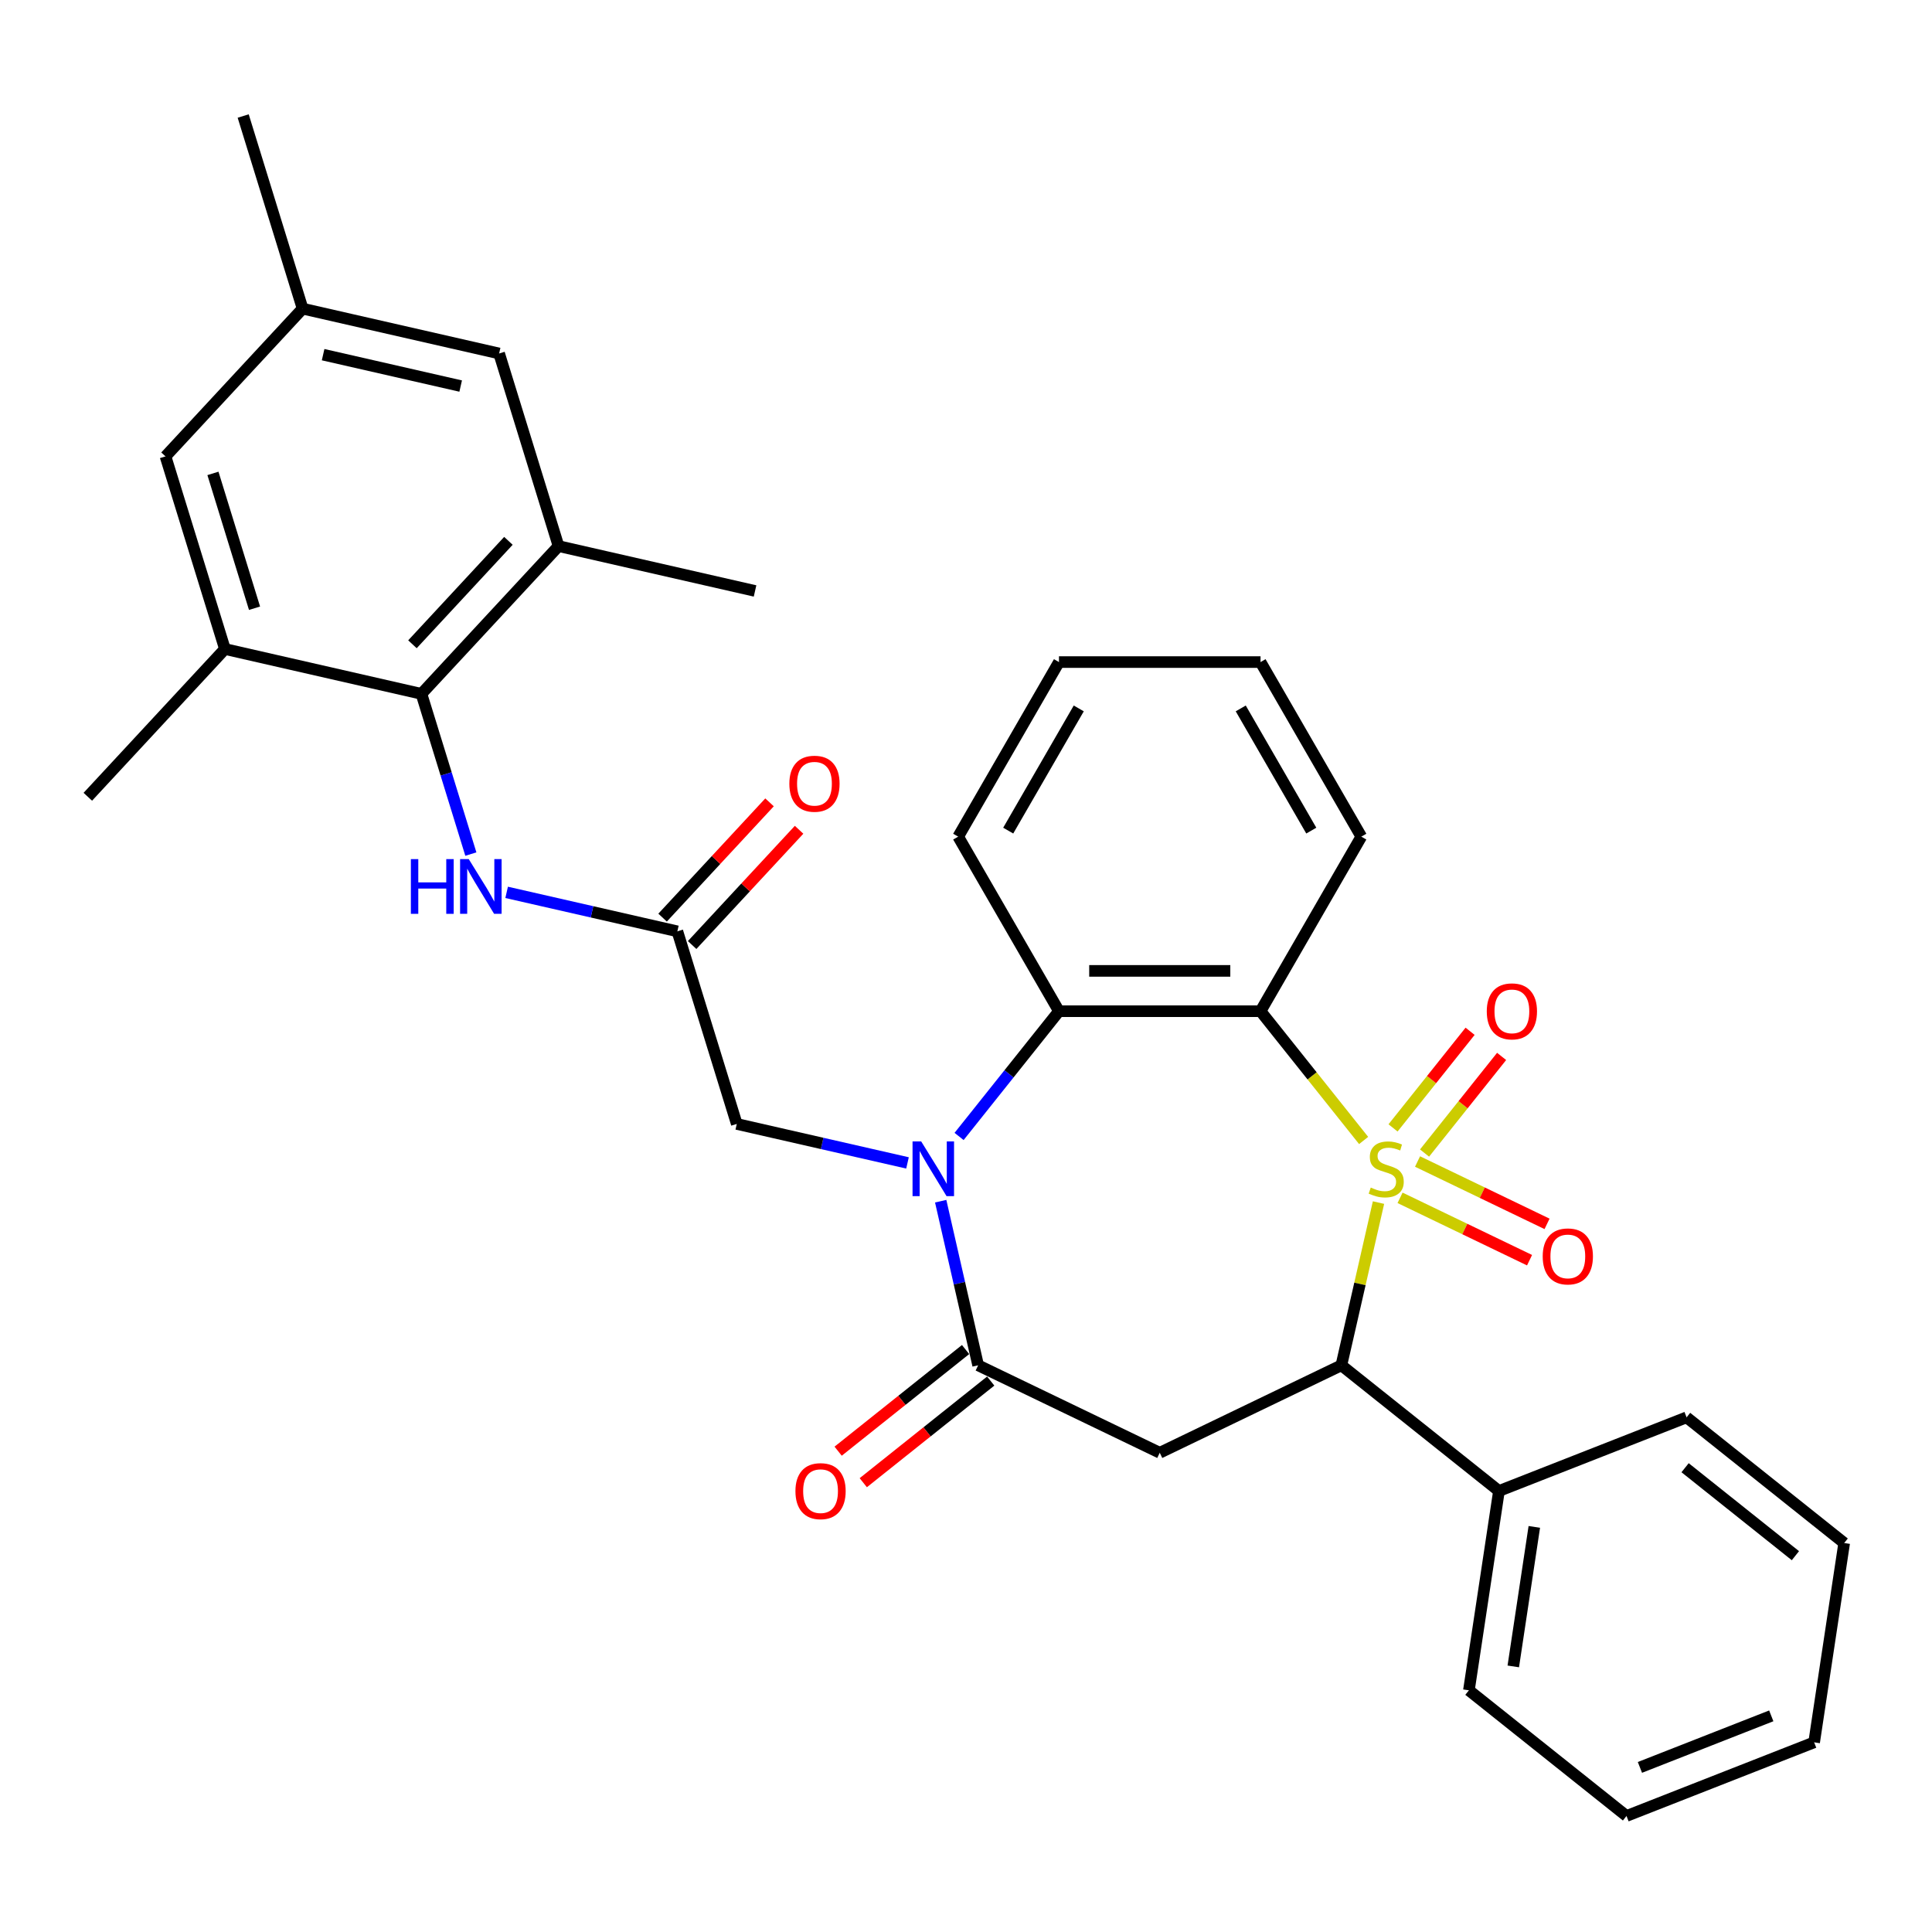 <?xml version='1.0' encoding='iso-8859-1'?>
<svg version='1.1' baseProfile='full'
              xmlns='http://www.w3.org/2000/svg'
                      xmlns:rdkit='http://www.rdkit.org/xml'
                      xmlns:xlink='http://www.w3.org/1999/xlink'
                  xml:space='preserve'
width='1000px' height='1000px' viewBox='0 0 1000 1000'>
<!-- END OF HEADER -->
<rect style='opacity:1.0;fill:#FFFFFF;stroke:none' width='1000' height='1000' x='0' y='0'> </rect>
<path class='bond-0' d='M 705.814,590.31 L 679.133,556.853' style='fill:none;fill-rule:evenodd;stroke:#CCCC00;stroke-width:6px;stroke-linecap:butt;stroke-linejoin:miter;stroke-opacity:1' />
<path class='bond-0' d='M 679.133,556.853 L 652.452,523.397' style='fill:none;fill-rule:evenodd;stroke:#000000;stroke-width:6px;stroke-linecap:butt;stroke-linejoin:miter;stroke-opacity:1' />
<path class='bond-3' d='M 713.51,622.455 L 703.898,664.569' style='fill:none;fill-rule:evenodd;stroke:#CCCC00;stroke-width:6px;stroke-linecap:butt;stroke-linejoin:miter;stroke-opacity:1' />
<path class='bond-3' d='M 703.898,664.569 L 694.286,706.682' style='fill:none;fill-rule:evenodd;stroke:#000000;stroke-width:6px;stroke-linecap:butt;stroke-linejoin:miter;stroke-opacity:1' />
<path class='bond-9' d='M 737.347,596.815 L 757.29,571.808' style='fill:none;fill-rule:evenodd;stroke:#CCCC00;stroke-width:6px;stroke-linecap:butt;stroke-linejoin:miter;stroke-opacity:1' />
<path class='bond-9' d='M 757.29,571.808 L 777.232,546.801' style='fill:none;fill-rule:evenodd;stroke:#FF0000;stroke-width:6px;stroke-linecap:butt;stroke-linejoin:miter;stroke-opacity:1' />
<path class='bond-9' d='M 721.033,583.805 L 740.976,558.798' style='fill:none;fill-rule:evenodd;stroke:#CCCC00;stroke-width:6px;stroke-linecap:butt;stroke-linejoin:miter;stroke-opacity:1' />
<path class='bond-9' d='M 740.976,558.798 L 760.918,533.791' style='fill:none;fill-rule:evenodd;stroke:#FF0000;stroke-width:6px;stroke-linecap:butt;stroke-linejoin:miter;stroke-opacity:1' />
<path class='bond-10' d='M 724.664,619.995 L 758.177,636.135' style='fill:none;fill-rule:evenodd;stroke:#CCCC00;stroke-width:6px;stroke-linecap:butt;stroke-linejoin:miter;stroke-opacity:1' />
<path class='bond-10' d='M 758.177,636.135 L 791.691,652.274' style='fill:none;fill-rule:evenodd;stroke:#FF0000;stroke-width:6px;stroke-linecap:butt;stroke-linejoin:miter;stroke-opacity:1' />
<path class='bond-10' d='M 733.717,601.195 L 767.231,617.335' style='fill:none;fill-rule:evenodd;stroke:#CCCC00;stroke-width:6px;stroke-linecap:butt;stroke-linejoin:miter;stroke-opacity:1' />
<path class='bond-10' d='M 767.231,617.335 L 800.745,633.474' style='fill:none;fill-rule:evenodd;stroke:#FF0000;stroke-width:6px;stroke-linecap:butt;stroke-linejoin:miter;stroke-opacity:1' />
<path class='bond-5' d='M 652.452,523.397 L 548.12,523.397' style='fill:none;fill-rule:evenodd;stroke:#000000;stroke-width:6px;stroke-linecap:butt;stroke-linejoin:miter;stroke-opacity:1' />
<path class='bond-5' d='M 636.802,502.53 L 563.77,502.53' style='fill:none;fill-rule:evenodd;stroke:#000000;stroke-width:6px;stroke-linecap:butt;stroke-linejoin:miter;stroke-opacity:1' />
<path class='bond-20' d='M 652.452,523.397 L 704.618,433.043' style='fill:none;fill-rule:evenodd;stroke:#000000;stroke-width:6px;stroke-linecap:butt;stroke-linejoin:miter;stroke-opacity:1' />
<path class='bond-1' d='M 496.419,588.228 L 522.27,555.812' style='fill:none;fill-rule:evenodd;stroke:#0000FF;stroke-width:6px;stroke-linecap:butt;stroke-linejoin:miter;stroke-opacity:1' />
<path class='bond-1' d='M 522.27,555.812 L 548.12,523.397' style='fill:none;fill-rule:evenodd;stroke:#000000;stroke-width:6px;stroke-linecap:butt;stroke-linejoin:miter;stroke-opacity:1' />
<path class='bond-13' d='M 469.722,601.92 L 425.539,591.835' style='fill:none;fill-rule:evenodd;stroke:#0000FF;stroke-width:6px;stroke-linecap:butt;stroke-linejoin:miter;stroke-opacity:1' />
<path class='bond-13' d='M 425.539,591.835 L 381.355,581.75' style='fill:none;fill-rule:evenodd;stroke:#000000;stroke-width:6px;stroke-linecap:butt;stroke-linejoin:miter;stroke-opacity:1' />
<path class='bond-32' d='M 486.898,621.735 L 496.592,664.209' style='fill:none;fill-rule:evenodd;stroke:#0000FF;stroke-width:6px;stroke-linecap:butt;stroke-linejoin:miter;stroke-opacity:1' />
<path class='bond-32' d='M 496.592,664.209 L 506.287,706.682' style='fill:none;fill-rule:evenodd;stroke:#000000;stroke-width:6px;stroke-linecap:butt;stroke-linejoin:miter;stroke-opacity:1' />
<path class='bond-2' d='M 506.287,706.682 L 600.286,751.95' style='fill:none;fill-rule:evenodd;stroke:#000000;stroke-width:6px;stroke-linecap:butt;stroke-linejoin:miter;stroke-opacity:1' />
<path class='bond-14' d='M 499.782,698.525 L 466.801,724.827' style='fill:none;fill-rule:evenodd;stroke:#000000;stroke-width:6px;stroke-linecap:butt;stroke-linejoin:miter;stroke-opacity:1' />
<path class='bond-14' d='M 466.801,724.827 L 433.82,751.128' style='fill:none;fill-rule:evenodd;stroke:#FF0000;stroke-width:6px;stroke-linecap:butt;stroke-linejoin:miter;stroke-opacity:1' />
<path class='bond-14' d='M 512.792,714.839 L 479.811,741.141' style='fill:none;fill-rule:evenodd;stroke:#000000;stroke-width:6px;stroke-linecap:butt;stroke-linejoin:miter;stroke-opacity:1' />
<path class='bond-14' d='M 479.811,741.141 L 446.83,767.442' style='fill:none;fill-rule:evenodd;stroke:#FF0000;stroke-width:6px;stroke-linecap:butt;stroke-linejoin:miter;stroke-opacity:1' />
<path class='bond-4' d='M 694.286,706.682 L 600.286,751.95' style='fill:none;fill-rule:evenodd;stroke:#000000;stroke-width:6px;stroke-linecap:butt;stroke-linejoin:miter;stroke-opacity:1' />
<path class='bond-17' d='M 694.286,706.682 L 775.856,771.732' style='fill:none;fill-rule:evenodd;stroke:#000000;stroke-width:6px;stroke-linecap:butt;stroke-linejoin:miter;stroke-opacity:1' />
<path class='bond-21' d='M 548.12,523.397 L 495.955,433.043' style='fill:none;fill-rule:evenodd;stroke:#000000;stroke-width:6px;stroke-linecap:butt;stroke-linejoin:miter;stroke-opacity:1' />
<path class='bond-6' d='M 218.134,359.141 L 230.924,400.605' style='fill:none;fill-rule:evenodd;stroke:#000000;stroke-width:6px;stroke-linecap:butt;stroke-linejoin:miter;stroke-opacity:1' />
<path class='bond-6' d='M 230.924,400.605 L 243.714,442.07' style='fill:none;fill-rule:evenodd;stroke:#0000FF;stroke-width:6px;stroke-linecap:butt;stroke-linejoin:miter;stroke-opacity:1' />
<path class='bond-11' d='M 218.134,359.141 L 289.098,282.661' style='fill:none;fill-rule:evenodd;stroke:#000000;stroke-width:6px;stroke-linecap:butt;stroke-linejoin:miter;stroke-opacity:1' />
<path class='bond-11' d='M 213.483,333.476 L 263.157,279.94' style='fill:none;fill-rule:evenodd;stroke:#000000;stroke-width:6px;stroke-linecap:butt;stroke-linejoin:miter;stroke-opacity:1' />
<path class='bond-12' d='M 218.134,359.141 L 116.418,335.925' style='fill:none;fill-rule:evenodd;stroke:#000000;stroke-width:6px;stroke-linecap:butt;stroke-linejoin:miter;stroke-opacity:1' />
<path class='bond-7' d='M 350.602,482.054 L 381.355,581.75' style='fill:none;fill-rule:evenodd;stroke:#000000;stroke-width:6px;stroke-linecap:butt;stroke-linejoin:miter;stroke-opacity:1' />
<path class='bond-8' d='M 350.602,482.054 L 306.419,471.969' style='fill:none;fill-rule:evenodd;stroke:#000000;stroke-width:6px;stroke-linecap:butt;stroke-linejoin:miter;stroke-opacity:1' />
<path class='bond-8' d='M 306.419,471.969 L 262.235,461.885' style='fill:none;fill-rule:evenodd;stroke:#0000FF;stroke-width:6px;stroke-linecap:butt;stroke-linejoin:miter;stroke-opacity:1' />
<path class='bond-18' d='M 358.25,489.15 L 385.928,459.321' style='fill:none;fill-rule:evenodd;stroke:#000000;stroke-width:6px;stroke-linecap:butt;stroke-linejoin:miter;stroke-opacity:1' />
<path class='bond-18' d='M 385.928,459.321 L 413.606,429.491' style='fill:none;fill-rule:evenodd;stroke:#FF0000;stroke-width:6px;stroke-linecap:butt;stroke-linejoin:miter;stroke-opacity:1' />
<path class='bond-18' d='M 342.954,474.958 L 370.632,445.128' style='fill:none;fill-rule:evenodd;stroke:#000000;stroke-width:6px;stroke-linecap:butt;stroke-linejoin:miter;stroke-opacity:1' />
<path class='bond-18' d='M 370.632,445.128 L 398.31,415.299' style='fill:none;fill-rule:evenodd;stroke:#FF0000;stroke-width:6px;stroke-linecap:butt;stroke-linejoin:miter;stroke-opacity:1' />
<path class='bond-16' d='M 289.098,282.661 L 258.345,182.964' style='fill:none;fill-rule:evenodd;stroke:#000000;stroke-width:6px;stroke-linecap:butt;stroke-linejoin:miter;stroke-opacity:1' />
<path class='bond-23' d='M 289.098,282.661 L 390.814,305.877' style='fill:none;fill-rule:evenodd;stroke:#000000;stroke-width:6px;stroke-linecap:butt;stroke-linejoin:miter;stroke-opacity:1' />
<path class='bond-15' d='M 116.418,335.925 L 85.666,236.229' style='fill:none;fill-rule:evenodd;stroke:#000000;stroke-width:6px;stroke-linecap:butt;stroke-linejoin:miter;stroke-opacity:1' />
<path class='bond-15' d='M 131.745,314.82 L 110.218,245.033' style='fill:none;fill-rule:evenodd;stroke:#000000;stroke-width:6px;stroke-linecap:butt;stroke-linejoin:miter;stroke-opacity:1' />
<path class='bond-22' d='M 116.418,335.925 L 45.455,412.406' style='fill:none;fill-rule:evenodd;stroke:#000000;stroke-width:6px;stroke-linecap:butt;stroke-linejoin:miter;stroke-opacity:1' />
<path class='bond-19' d='M 85.666,236.229 L 156.629,159.748' style='fill:none;fill-rule:evenodd;stroke:#000000;stroke-width:6px;stroke-linecap:butt;stroke-linejoin:miter;stroke-opacity:1' />
<path class='bond-35' d='M 258.345,182.964 L 156.629,159.748' style='fill:none;fill-rule:evenodd;stroke:#000000;stroke-width:6px;stroke-linecap:butt;stroke-linejoin:miter;stroke-opacity:1' />
<path class='bond-35' d='M 238.445,199.825 L 167.244,183.574' style='fill:none;fill-rule:evenodd;stroke:#000000;stroke-width:6px;stroke-linecap:butt;stroke-linejoin:miter;stroke-opacity:1' />
<path class='bond-24' d='M 775.856,771.732 L 760.306,874.899' style='fill:none;fill-rule:evenodd;stroke:#000000;stroke-width:6px;stroke-linecap:butt;stroke-linejoin:miter;stroke-opacity:1' />
<path class='bond-24' d='M 794.157,790.317 L 783.272,862.534' style='fill:none;fill-rule:evenodd;stroke:#000000;stroke-width:6px;stroke-linecap:butt;stroke-linejoin:miter;stroke-opacity:1' />
<path class='bond-25' d='M 775.856,771.732 L 872.976,733.616' style='fill:none;fill-rule:evenodd;stroke:#000000;stroke-width:6px;stroke-linecap:butt;stroke-linejoin:miter;stroke-opacity:1' />
<path class='bond-26' d='M 156.629,159.748 L 125.877,60.051' style='fill:none;fill-rule:evenodd;stroke:#000000;stroke-width:6px;stroke-linecap:butt;stroke-linejoin:miter;stroke-opacity:1' />
<path class='bond-27' d='M 704.618,433.043 L 652.452,342.689' style='fill:none;fill-rule:evenodd;stroke:#000000;stroke-width:6px;stroke-linecap:butt;stroke-linejoin:miter;stroke-opacity:1' />
<path class='bond-27' d='M 678.722,429.923 L 642.206,366.675' style='fill:none;fill-rule:evenodd;stroke:#000000;stroke-width:6px;stroke-linecap:butt;stroke-linejoin:miter;stroke-opacity:1' />
<path class='bond-33' d='M 495.955,433.043 L 548.12,342.689' style='fill:none;fill-rule:evenodd;stroke:#000000;stroke-width:6px;stroke-linecap:butt;stroke-linejoin:miter;stroke-opacity:1' />
<path class='bond-33' d='M 521.85,429.923 L 558.366,366.675' style='fill:none;fill-rule:evenodd;stroke:#000000;stroke-width:6px;stroke-linecap:butt;stroke-linejoin:miter;stroke-opacity:1' />
<path class='bond-30' d='M 760.306,874.899 L 841.876,939.949' style='fill:none;fill-rule:evenodd;stroke:#000000;stroke-width:6px;stroke-linecap:butt;stroke-linejoin:miter;stroke-opacity:1' />
<path class='bond-29' d='M 872.976,733.616 L 954.545,798.665' style='fill:none;fill-rule:evenodd;stroke:#000000;stroke-width:6px;stroke-linecap:butt;stroke-linejoin:miter;stroke-opacity:1' />
<path class='bond-29' d='M 872.201,759.687 L 929.3,805.222' style='fill:none;fill-rule:evenodd;stroke:#000000;stroke-width:6px;stroke-linecap:butt;stroke-linejoin:miter;stroke-opacity:1' />
<path class='bond-28' d='M 652.452,342.689 L 548.12,342.689' style='fill:none;fill-rule:evenodd;stroke:#000000;stroke-width:6px;stroke-linecap:butt;stroke-linejoin:miter;stroke-opacity:1' />
<path class='bond-31' d='M 954.545,798.665 L 938.996,901.832' style='fill:none;fill-rule:evenodd;stroke:#000000;stroke-width:6px;stroke-linecap:butt;stroke-linejoin:miter;stroke-opacity:1' />
<path class='bond-34' d='M 841.876,939.949 L 938.996,901.832' style='fill:none;fill-rule:evenodd;stroke:#000000;stroke-width:6px;stroke-linecap:butt;stroke-linejoin:miter;stroke-opacity:1' />
<path class='bond-34' d='M 848.821,914.807 L 916.804,888.125' style='fill:none;fill-rule:evenodd;stroke:#000000;stroke-width:6px;stroke-linecap:butt;stroke-linejoin:miter;stroke-opacity:1' />
<path  class='atom-0' d='M 709.502 614.686
Q 709.822 614.806, 711.142 615.366
Q 712.462 615.926, 713.902 616.286
Q 715.382 616.606, 716.822 616.606
Q 719.502 616.606, 721.062 615.326
Q 722.622 614.006, 722.622 611.726
Q 722.622 610.166, 721.822 609.206
Q 721.062 608.246, 719.862 607.726
Q 718.662 607.206, 716.662 606.606
Q 714.142 605.846, 712.622 605.126
Q 711.142 604.406, 710.062 602.886
Q 709.022 601.366, 709.022 598.806
Q 709.022 595.246, 711.422 593.046
Q 713.862 590.846, 718.662 590.846
Q 721.942 590.846, 725.662 592.406
L 724.742 595.486
Q 721.342 594.086, 718.782 594.086
Q 716.022 594.086, 714.502 595.246
Q 712.982 596.366, 713.022 598.326
Q 713.022 599.846, 713.782 600.766
Q 714.582 601.686, 715.702 602.206
Q 716.862 602.726, 718.782 603.326
Q 721.342 604.126, 722.862 604.926
Q 724.382 605.726, 725.462 607.366
Q 726.582 608.966, 726.582 611.726
Q 726.582 615.646, 723.942 617.766
Q 721.342 619.846, 716.982 619.846
Q 714.462 619.846, 712.542 619.286
Q 710.662 618.766, 708.422 617.846
L 709.502 614.686
' fill='#CCCC00'/>
<path  class='atom-2' d='M 476.811 590.806
L 486.091 605.806
Q 487.011 607.286, 488.491 609.966
Q 489.971 612.646, 490.051 612.806
L 490.051 590.806
L 493.811 590.806
L 493.811 619.126
L 489.931 619.126
L 479.971 602.726
Q 478.811 600.806, 477.571 598.606
Q 476.371 596.406, 476.011 595.726
L 476.011 619.126
L 472.331 619.126
L 472.331 590.806
L 476.811 590.806
' fill='#0000FF'/>
<path  class='atom-9' d='M 212.666 444.678
L 216.506 444.678
L 216.506 456.718
L 230.986 456.718
L 230.986 444.678
L 234.826 444.678
L 234.826 472.998
L 230.986 472.998
L 230.986 459.918
L 216.506 459.918
L 216.506 472.998
L 212.666 472.998
L 212.666 444.678
' fill='#0000FF'/>
<path  class='atom-9' d='M 242.626 444.678
L 251.906 459.678
Q 252.826 461.158, 254.306 463.838
Q 255.786 466.518, 255.866 466.678
L 255.866 444.678
L 259.626 444.678
L 259.626 472.998
L 255.746 472.998
L 245.786 456.598
Q 244.626 454.678, 243.386 452.478
Q 242.186 450.278, 241.826 449.598
L 241.826 472.998
L 238.146 472.998
L 238.146 444.678
L 242.626 444.678
' fill='#0000FF'/>
<path  class='atom-10' d='M 769.552 523.477
Q 769.552 516.677, 772.912 512.877
Q 776.272 509.077, 782.552 509.077
Q 788.832 509.077, 792.192 512.877
Q 795.552 516.677, 795.552 523.477
Q 795.552 530.357, 792.152 534.277
Q 788.752 538.157, 782.552 538.157
Q 776.312 538.157, 772.912 534.277
Q 769.552 530.397, 769.552 523.477
M 782.552 534.957
Q 786.872 534.957, 789.192 532.077
Q 791.552 529.157, 791.552 523.477
Q 791.552 517.917, 789.192 515.117
Q 786.872 512.277, 782.552 512.277
Q 778.232 512.277, 775.872 515.077
Q 773.552 517.877, 773.552 523.477
Q 773.552 529.197, 775.872 532.077
Q 778.232 534.957, 782.552 534.957
' fill='#FF0000'/>
<path  class='atom-11' d='M 798.502 650.314
Q 798.502 643.514, 801.862 639.714
Q 805.222 635.914, 811.502 635.914
Q 817.782 635.914, 821.142 639.714
Q 824.502 643.514, 824.502 650.314
Q 824.502 657.194, 821.102 661.114
Q 817.702 664.994, 811.502 664.994
Q 805.262 664.994, 801.862 661.114
Q 798.502 657.234, 798.502 650.314
M 811.502 661.794
Q 815.822 661.794, 818.142 658.914
Q 820.502 655.994, 820.502 650.314
Q 820.502 644.754, 818.142 641.954
Q 815.822 639.114, 811.502 639.114
Q 807.182 639.114, 804.822 641.914
Q 802.502 644.714, 802.502 650.314
Q 802.502 656.034, 804.822 658.914
Q 807.182 661.794, 811.502 661.794
' fill='#FF0000'/>
<path  class='atom-15' d='M 411.717 771.812
Q 411.717 765.012, 415.077 761.212
Q 418.437 757.412, 424.717 757.412
Q 430.997 757.412, 434.357 761.212
Q 437.717 765.012, 437.717 771.812
Q 437.717 778.692, 434.317 782.612
Q 430.917 786.492, 424.717 786.492
Q 418.477 786.492, 415.077 782.612
Q 411.717 778.732, 411.717 771.812
M 424.717 783.292
Q 429.037 783.292, 431.357 780.412
Q 433.717 777.492, 433.717 771.812
Q 433.717 766.252, 431.357 763.452
Q 429.037 760.612, 424.717 760.612
Q 420.397 760.612, 418.037 763.412
Q 415.717 766.212, 415.717 771.812
Q 415.717 777.532, 418.037 780.412
Q 420.397 783.292, 424.717 783.292
' fill='#FF0000'/>
<path  class='atom-19' d='M 408.566 405.653
Q 408.566 398.853, 411.926 395.053
Q 415.286 391.253, 421.566 391.253
Q 427.846 391.253, 431.206 395.053
Q 434.566 398.853, 434.566 405.653
Q 434.566 412.533, 431.166 416.453
Q 427.766 420.333, 421.566 420.333
Q 415.326 420.333, 411.926 416.453
Q 408.566 412.573, 408.566 405.653
M 421.566 417.133
Q 425.886 417.133, 428.206 414.253
Q 430.566 411.333, 430.566 405.653
Q 430.566 400.093, 428.206 397.293
Q 425.886 394.453, 421.566 394.453
Q 417.246 394.453, 414.886 397.253
Q 412.566 400.053, 412.566 405.653
Q 412.566 411.373, 414.886 414.253
Q 417.246 417.133, 421.566 417.133
' fill='#FF0000'/>
</svg>
